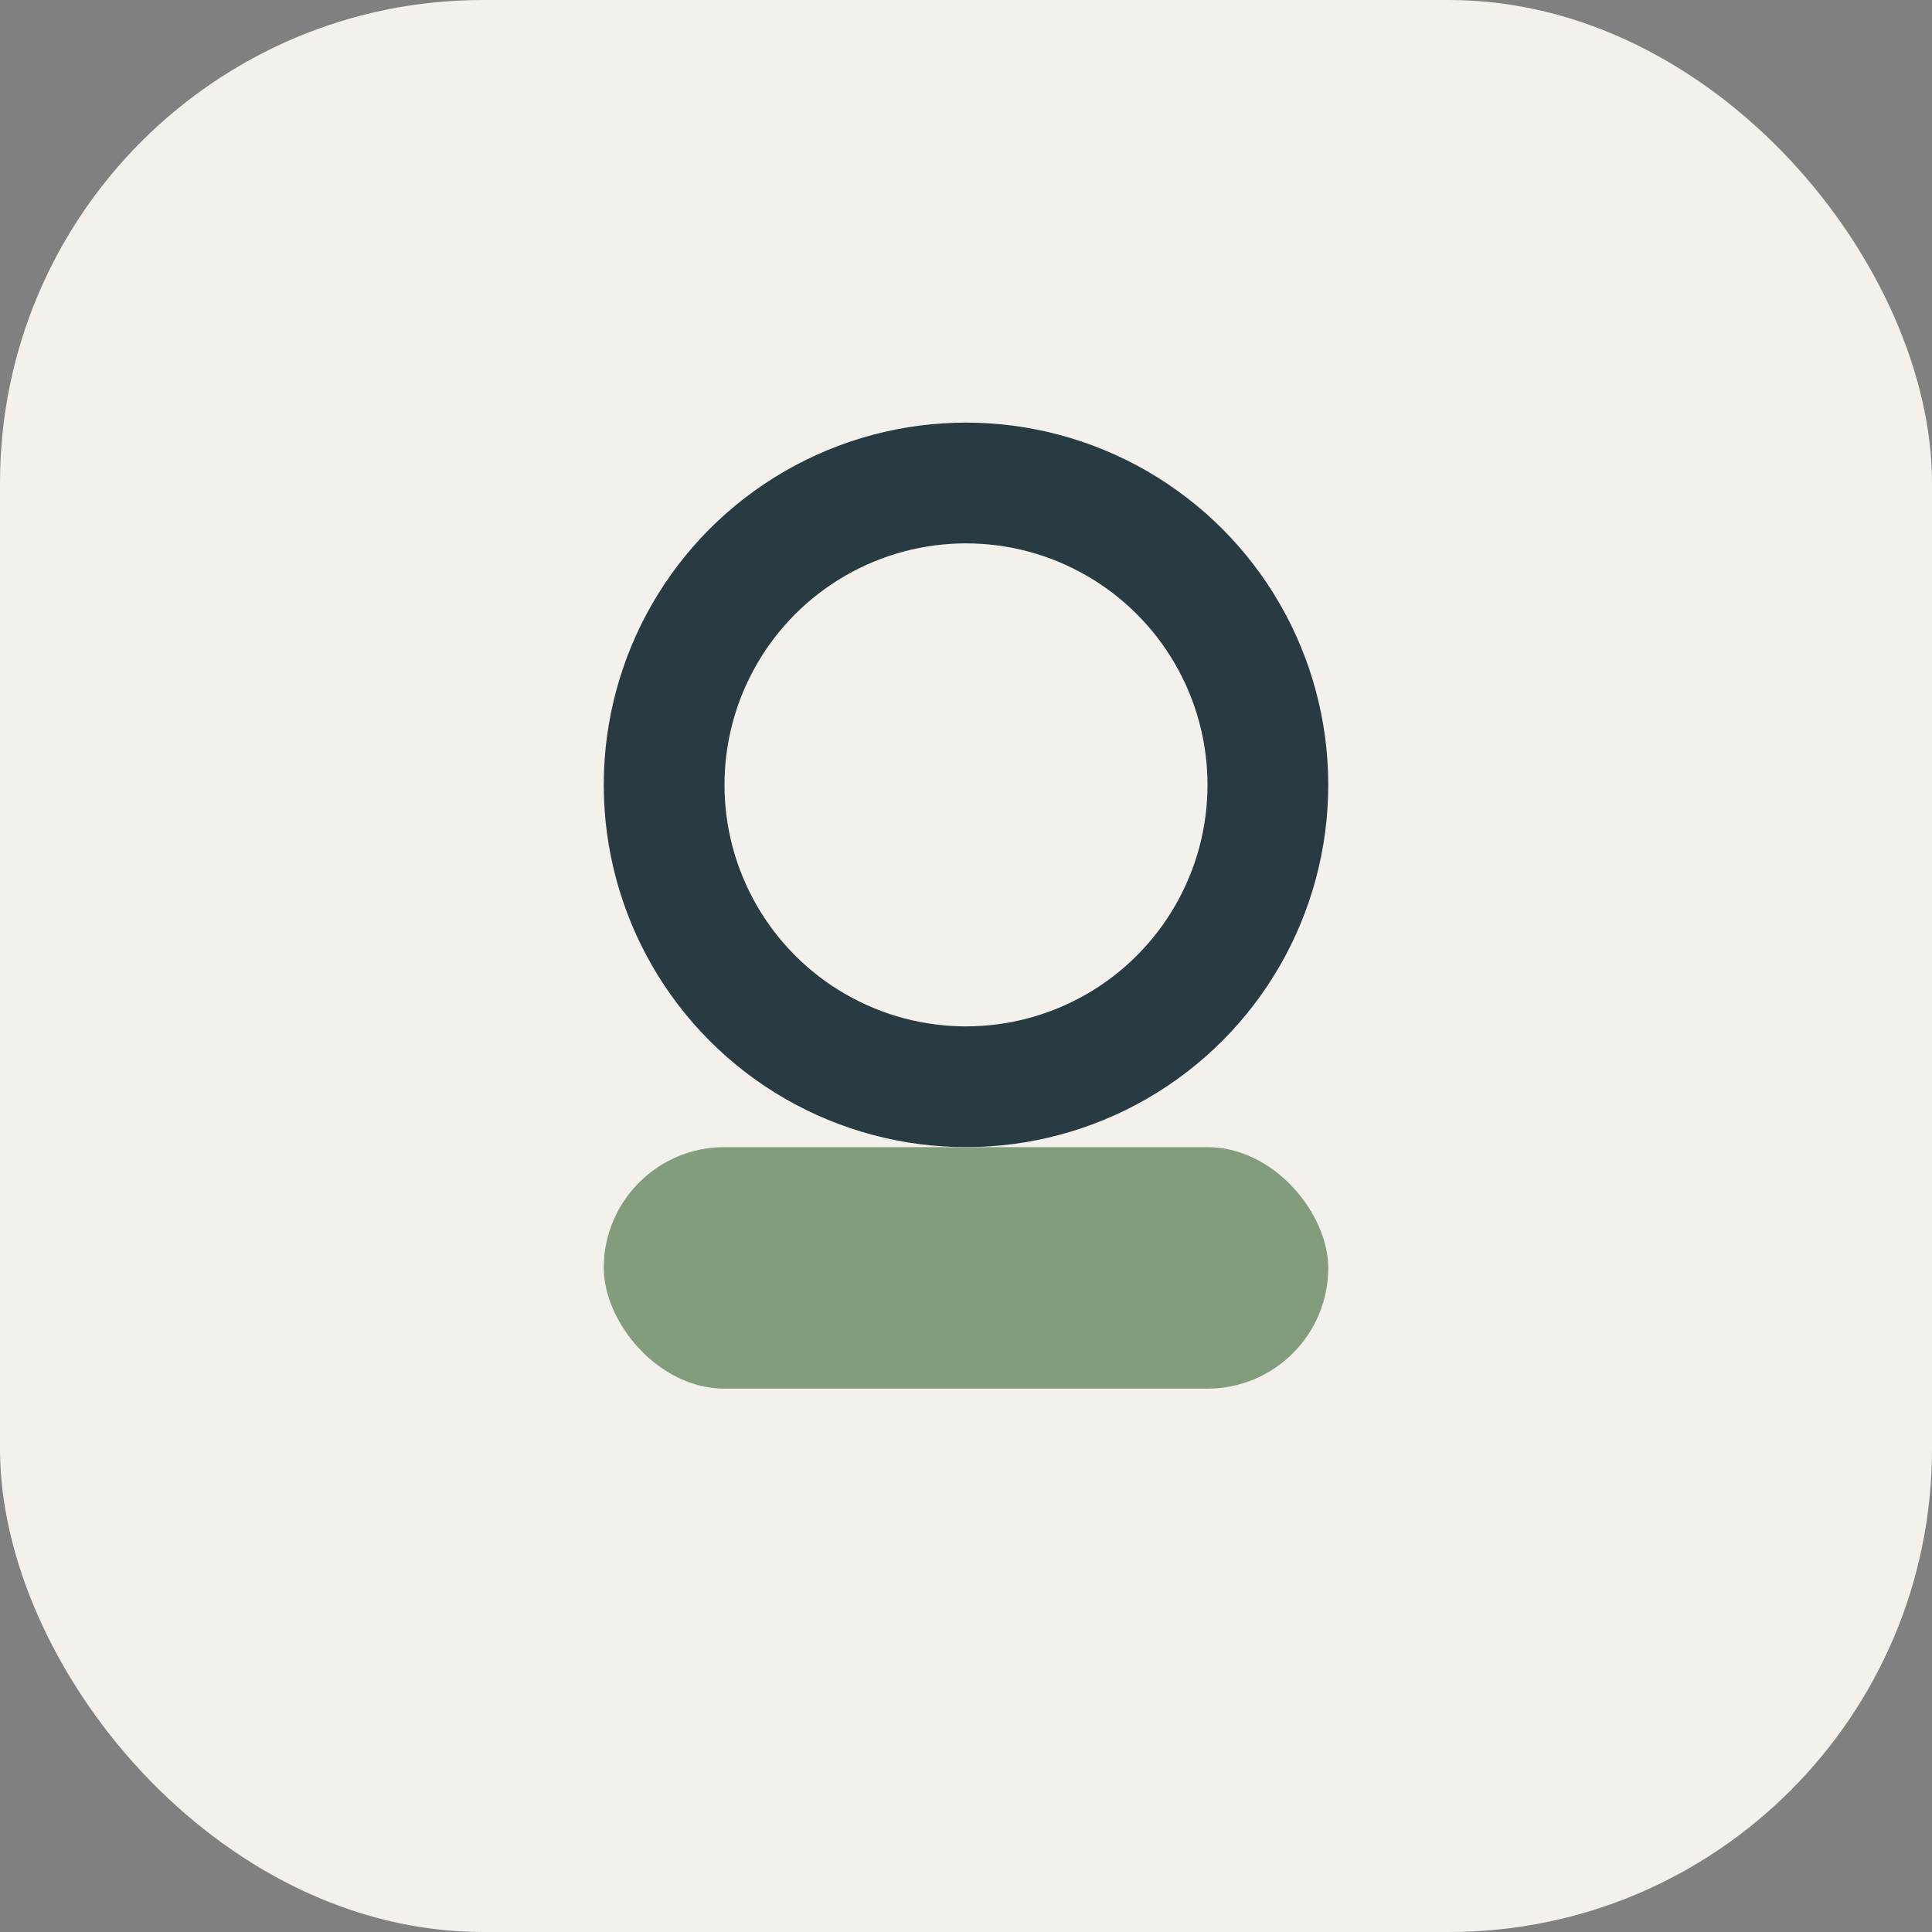 <?xml version="1.0" encoding="UTF-8"?>
<svg xmlns="http://www.w3.org/2000/svg" width="32" height="32" viewBox="0 0 32 32"><rect x="0" y="0" width="32" height="32" fill="#808080" stroke="none"/><rect width="32" height="32" rx="8" fill="#F4F0EC"/><circle cx="16" cy="13" r="5" stroke="#283B42" stroke-width="2" fill="none"/><rect x="10" y="19" width="12" height="4" rx="2" fill="#819D7C"/></svg>